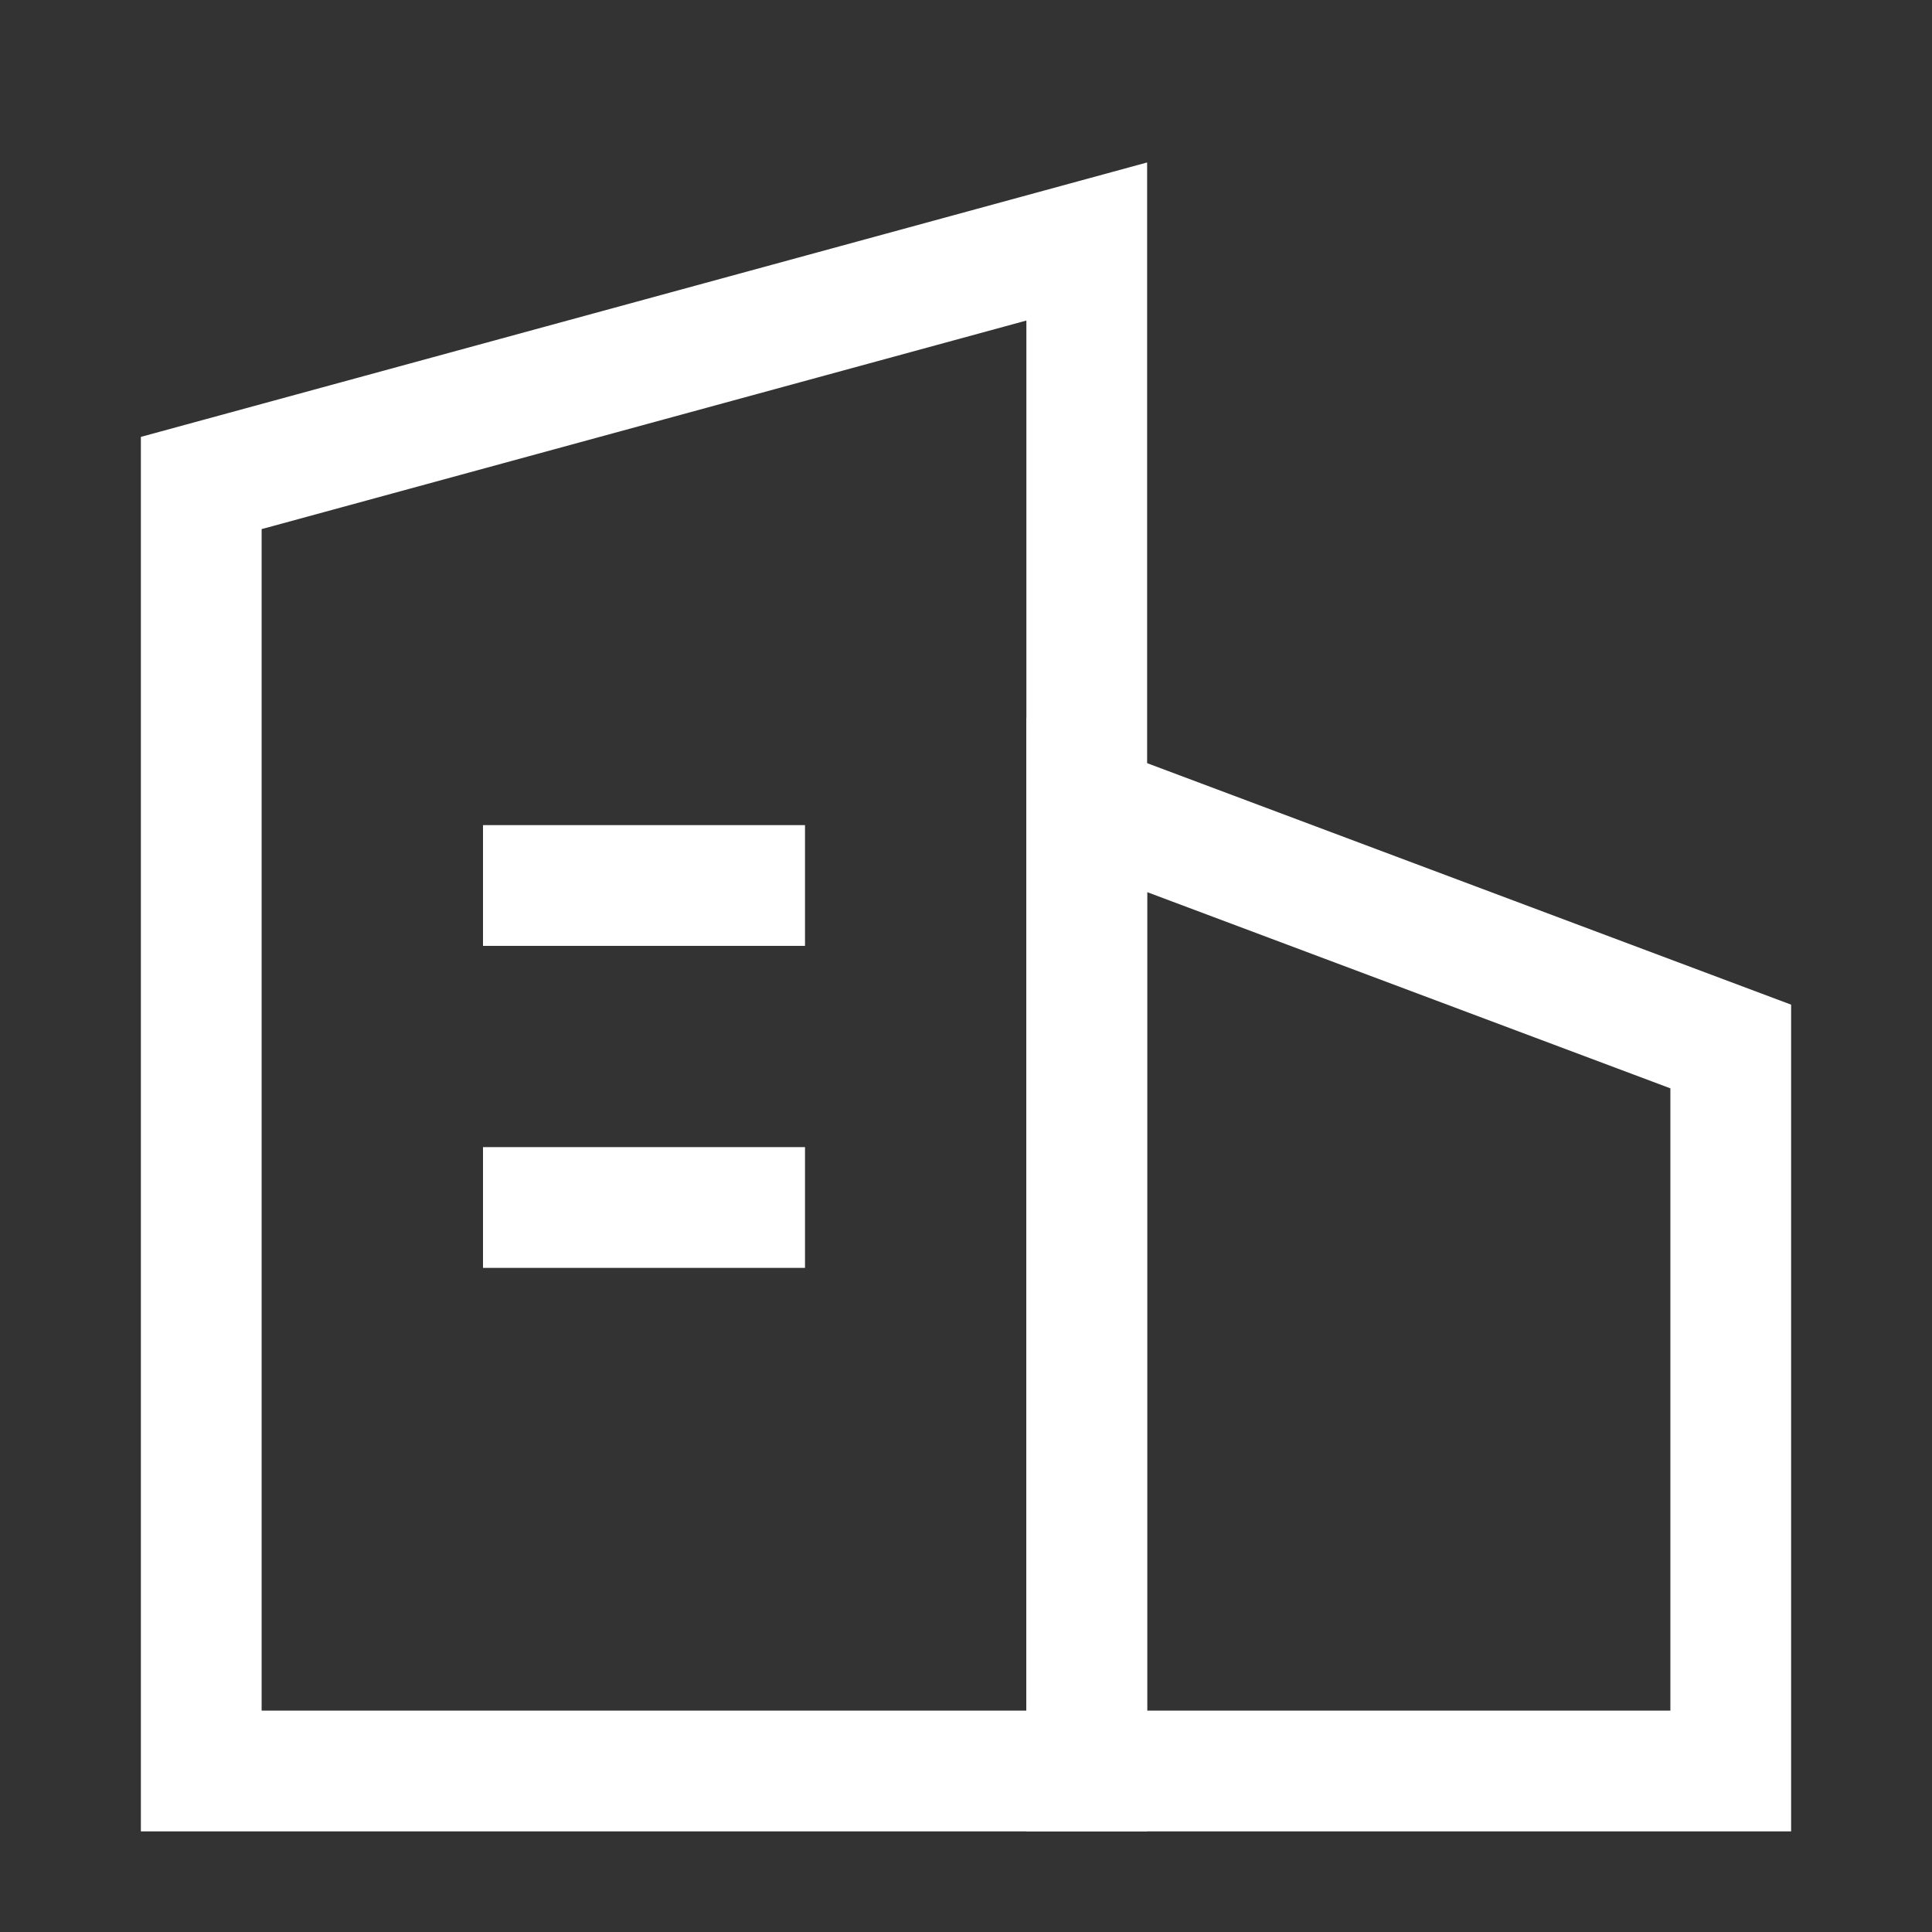 <svg xmlns="http://www.w3.org/2000/svg" width="48" height="48" viewBox="0 0 48 48" fill="none"><rect x="0" y="0" width="48" height="48" fill="#333333" stroke="none"/><g clip-path="url(#clip0_6382_16146)"><path d="M5 12L27 6V44H5V12Z" stroke="white" stroke-width="3"></path><path d="M43 26L27 20V44H43V26Z" stroke="white" stroke-width="3"></path><path d="M12 22H20" stroke="white" stroke-width="3"></path><path d="M12 30H20" stroke="white" stroke-width="3"></path></g><defs><clipPath id="clip0_6382_16146"><rect width="48" height="48" fill="white"></rect></clipPath></defs></svg>